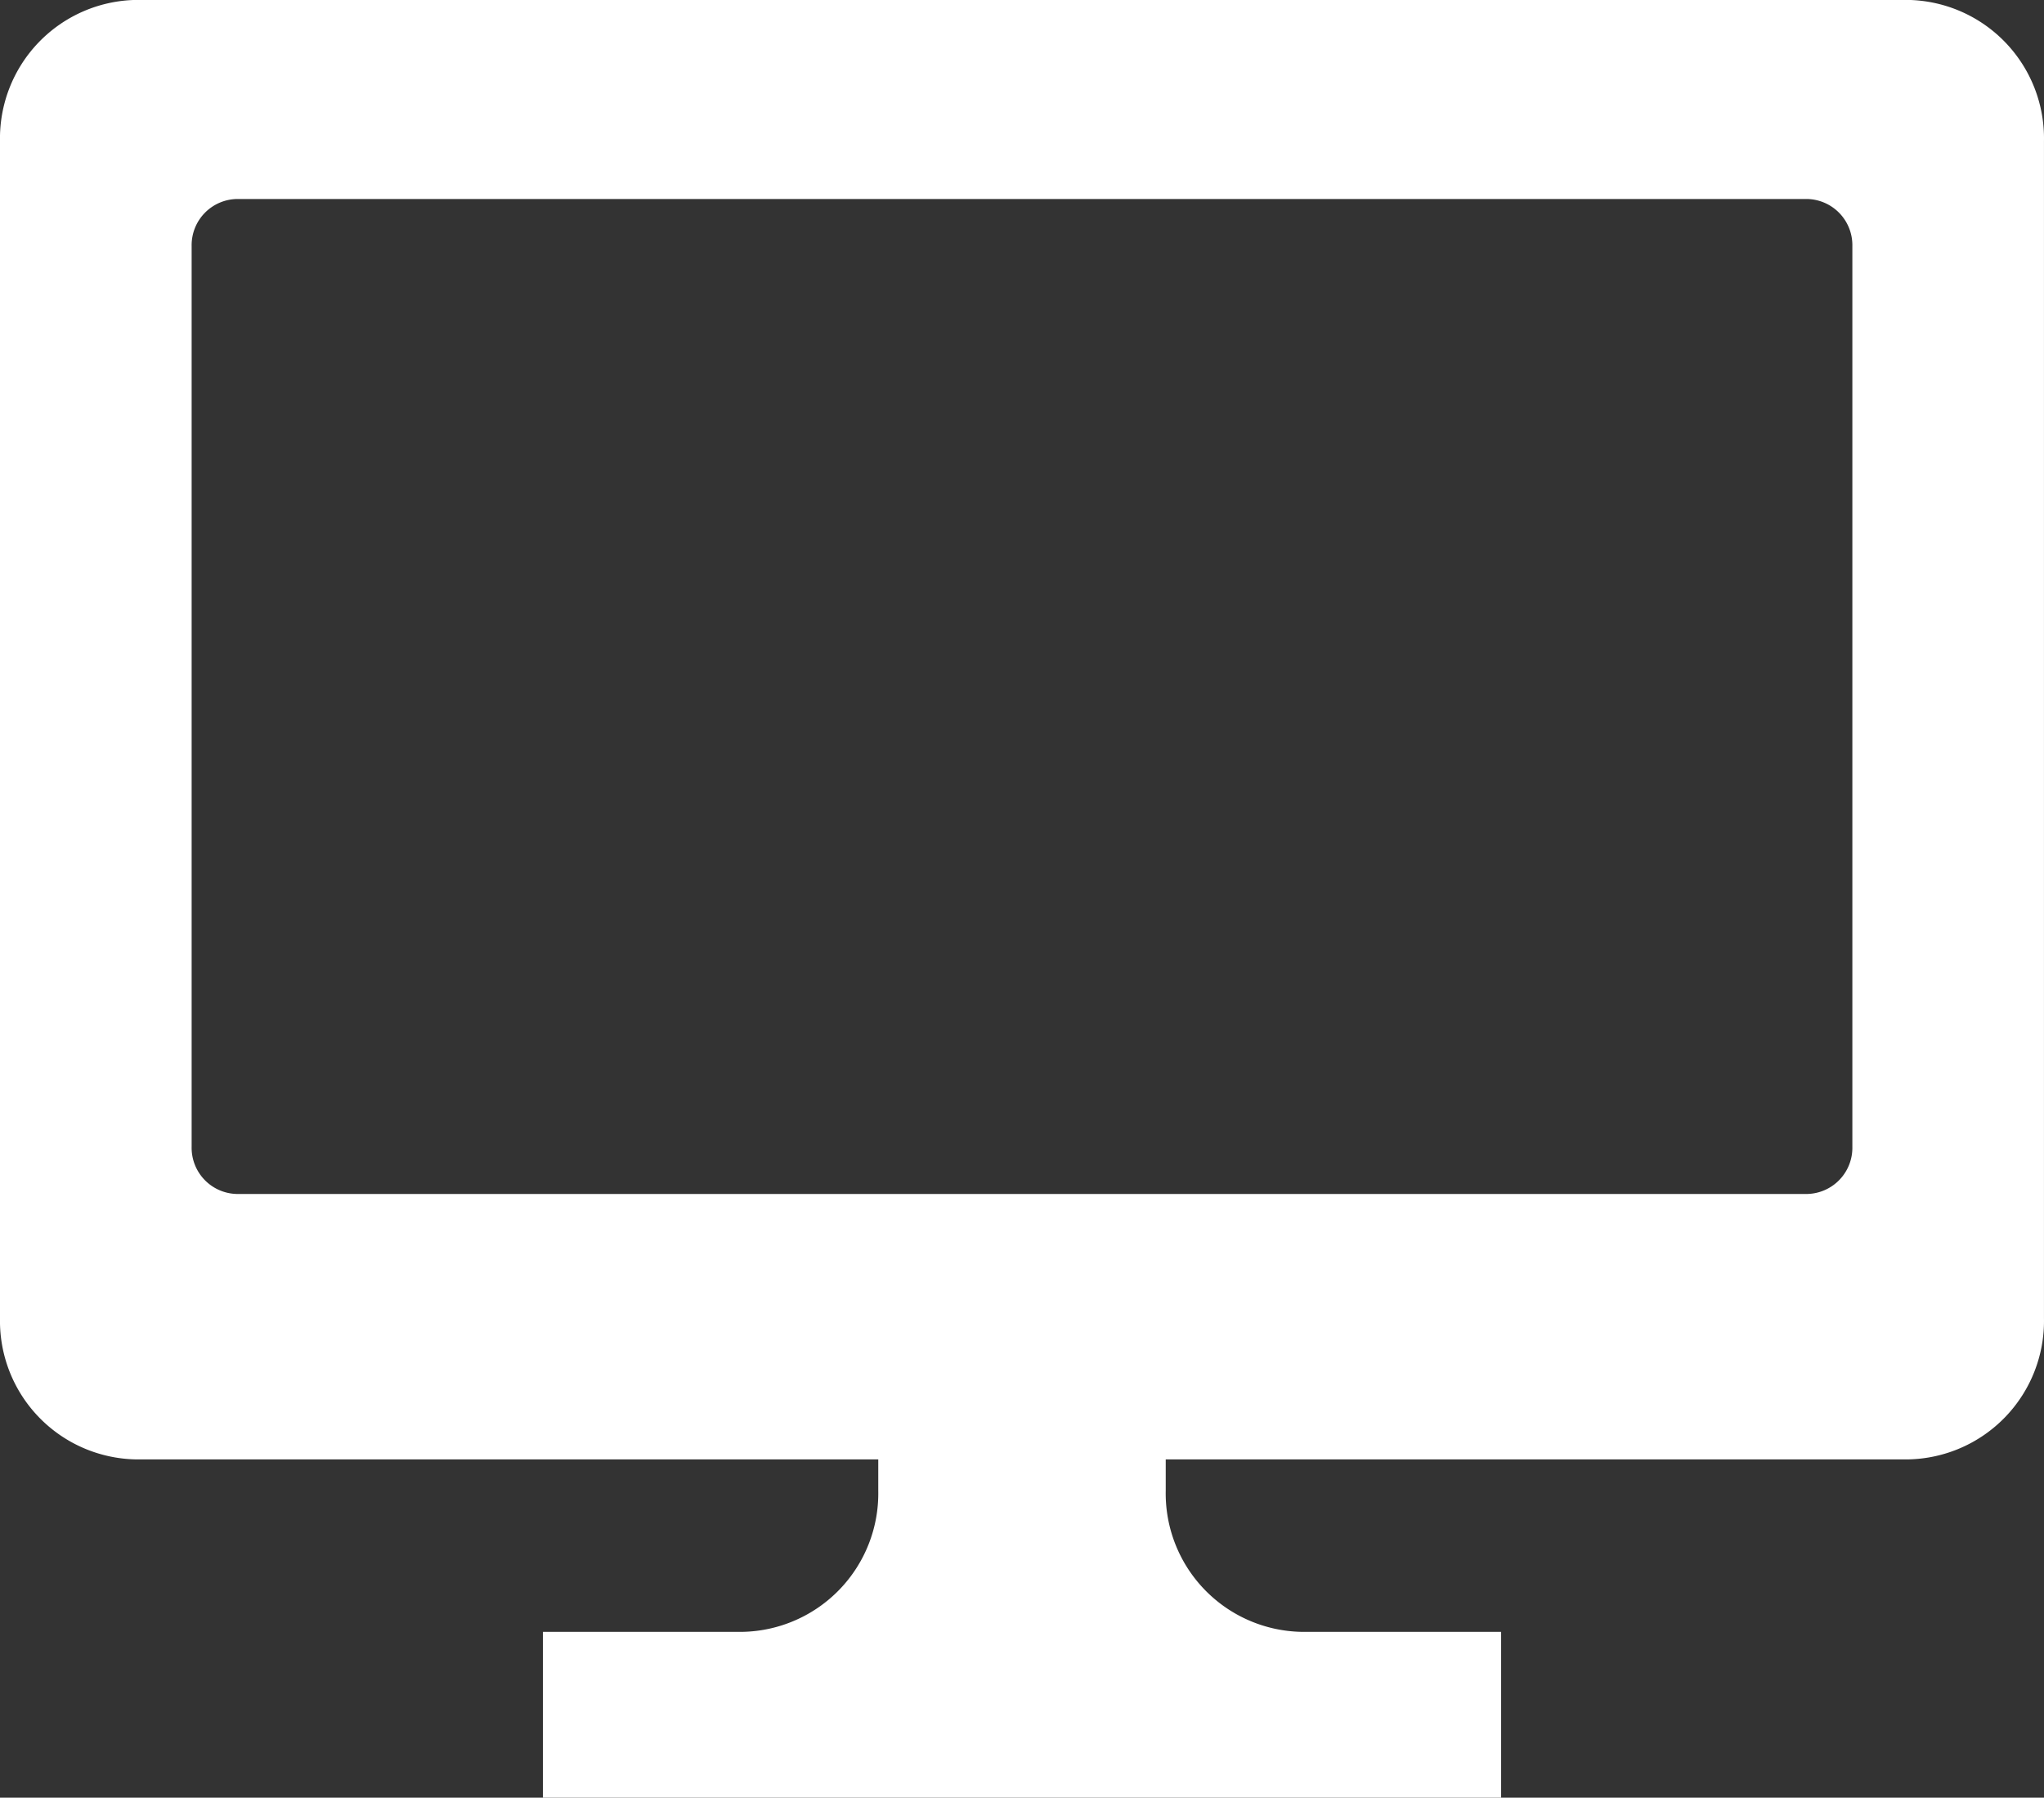 <?xml version="1.0" encoding="UTF-8"?> <svg xmlns="http://www.w3.org/2000/svg" width="92.047" height="80.95"><rect width="100%" height="100%" fill="#333333" stroke="none"/><path d="M85.931-.003H6.115A6.236 6.236 0 000 6.351v53.015a6.236 6.236 0 006.115 6.351h33.436v1.415a6.236 6.236 0 01-6.115 6.351H24.45v7.468H67.6v-7.468h-8.989a6.236 6.236 0 01-6.115-6.351v-1.415h33.435a6.236 6.236 0 006.115-6.351V6.351a6.236 6.236 0 00-6.115-6.354zm-2.514 51.65a2.08 2.08 0 01-2.039 2.118H10.669a2.08 2.08 0 01-2.039-2.118V11.079a2.08 2.08 0 012.039-2.118h70.709a2.08 2.08 0 012.039 2.118V51.65z" fill="#fff"></path></svg> 